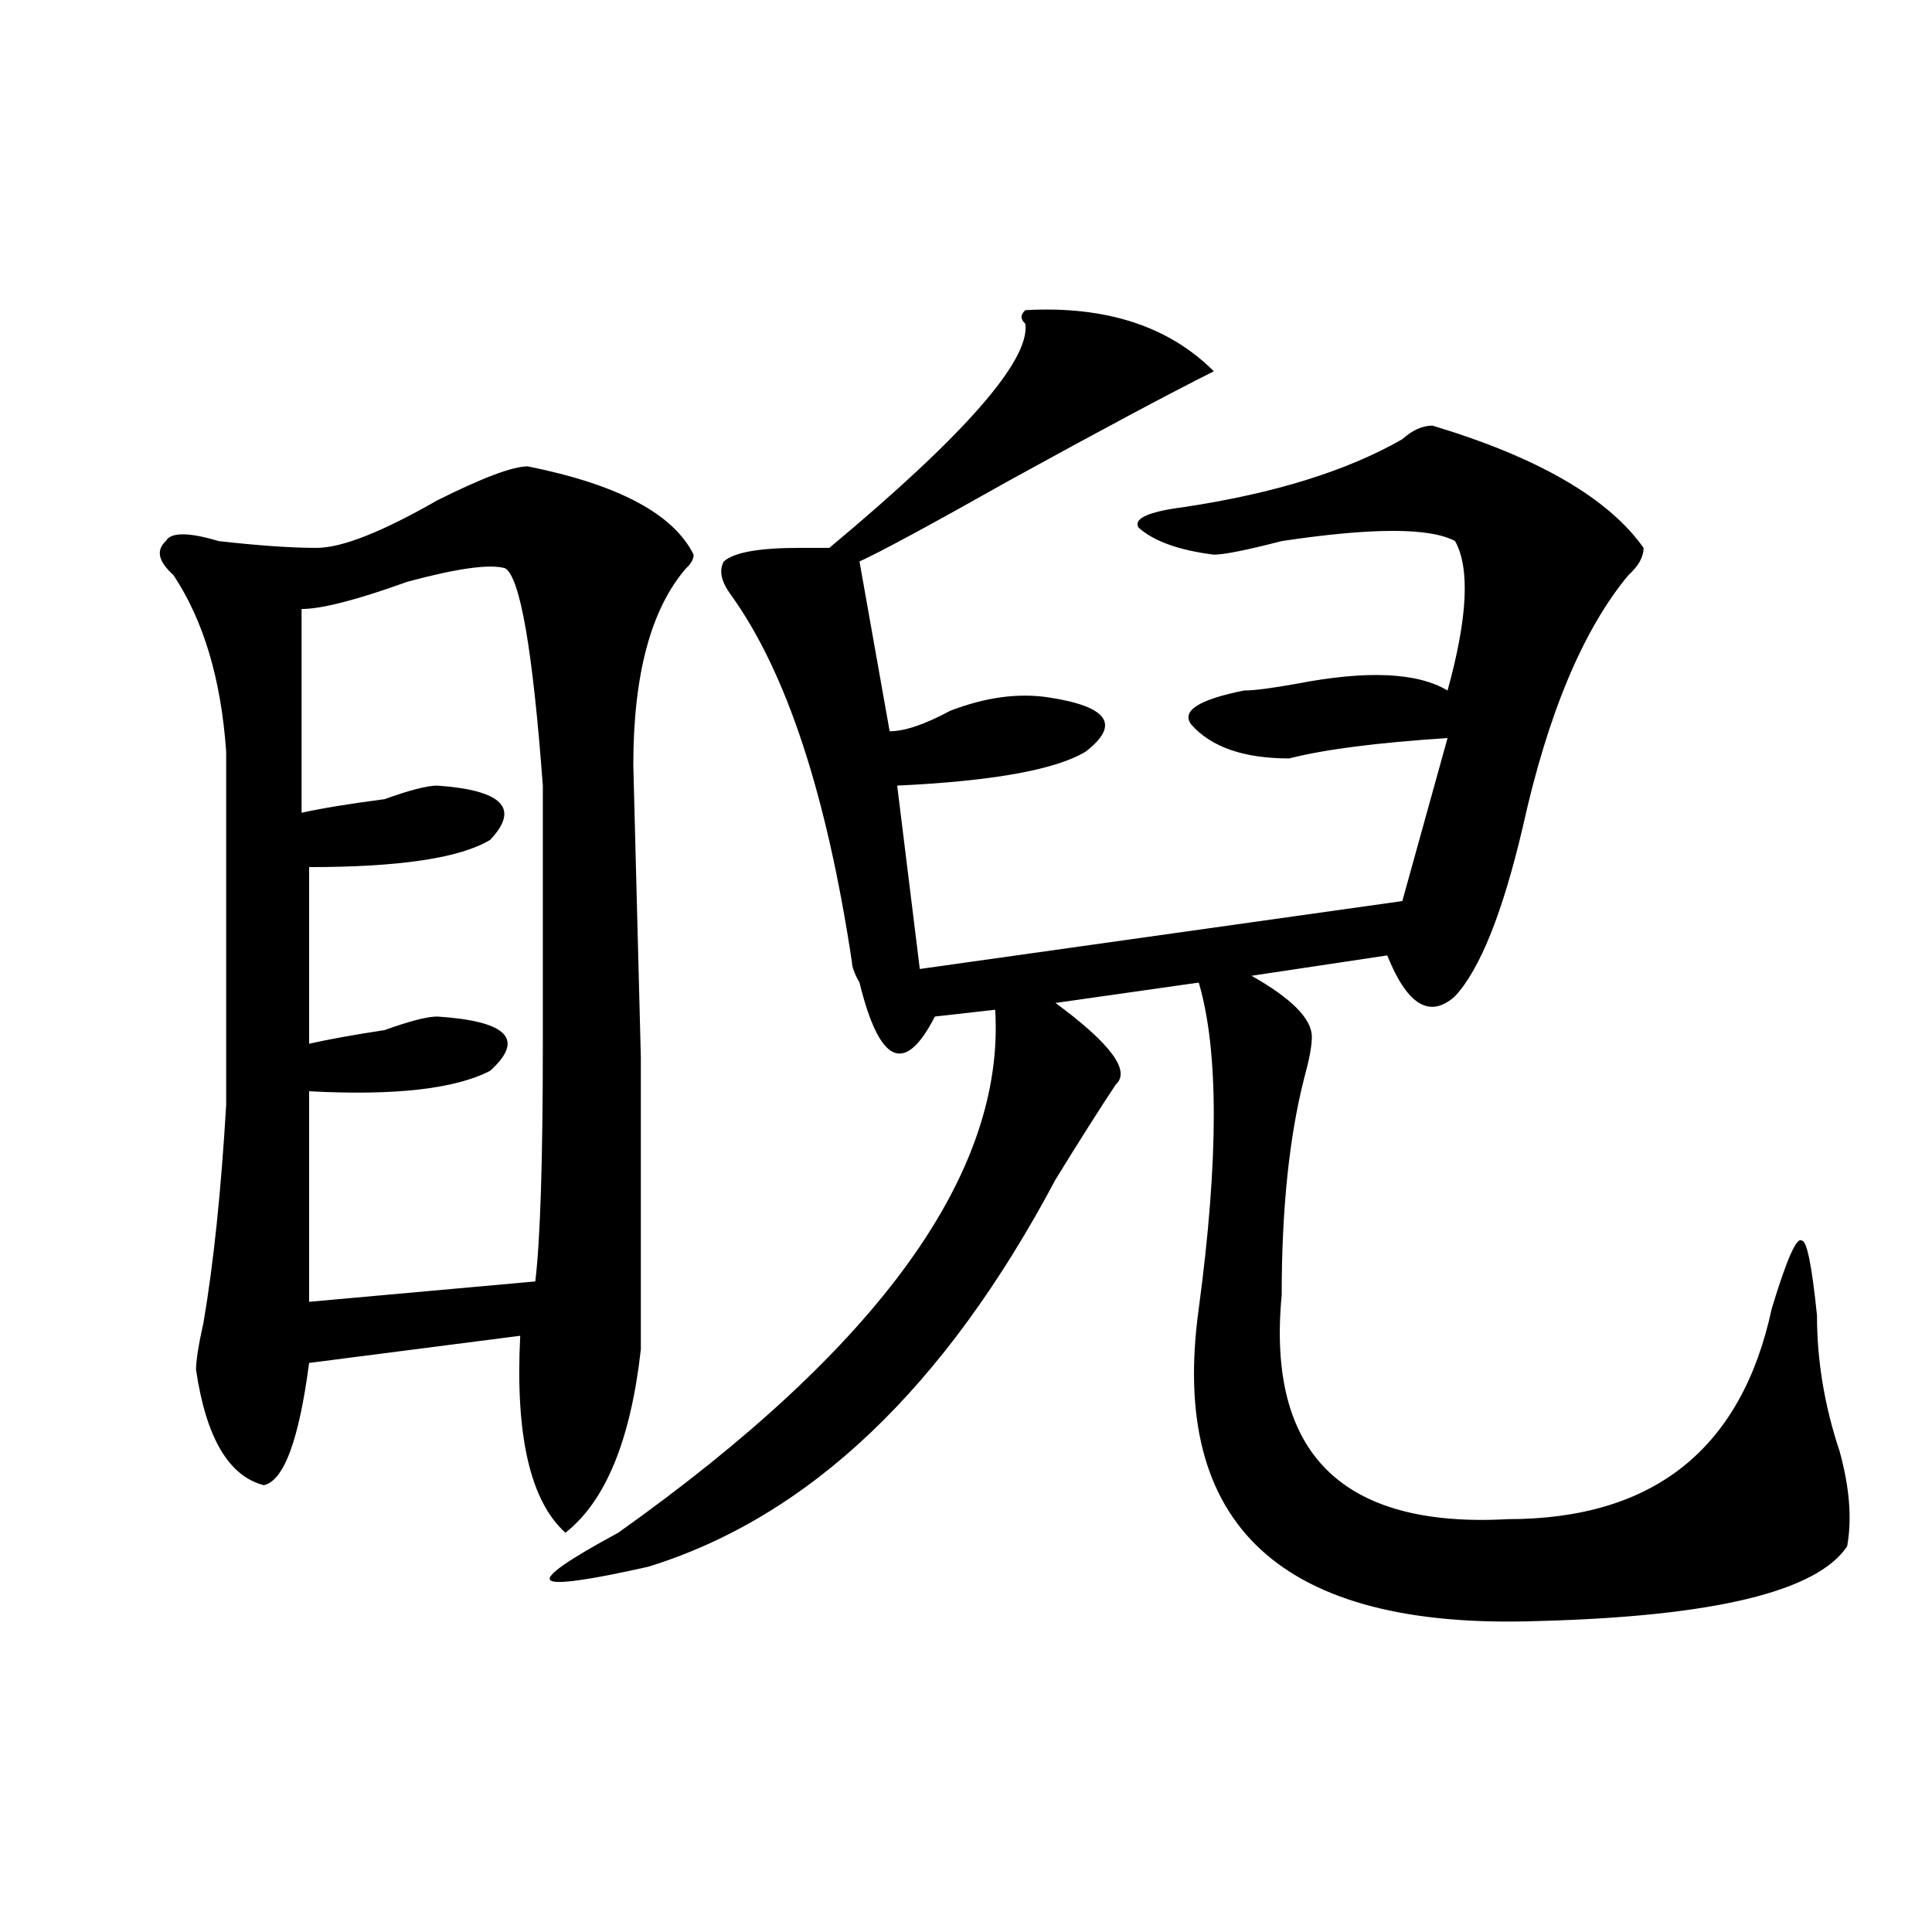 <?xml version="1.0" encoding="utf-8"?>
<!-- Generator: Adobe Illustrator 16.0.0, SVG Export Plug-In . SVG Version: 6.00 Build 0)  -->
<!DOCTYPE svg PUBLIC "-//W3C//DTD SVG 1.1//EN" "http://www.w3.org/Graphics/SVG/1.1/DTD/svg11.dtd">
<svg version="1.1" id="图层_1" xmlns="http://www.w3.org/2000/svg" xmlns:xlink="http://www.w3.org/1999/xlink" x="0px" y="0px"
	 width="1000px" height="1000px" viewBox="0 0 1000 1000" enable-background="new 0 0 1000 1000" xml:space="preserve">
<path d="M273.165,241.39c46.828,9.393,75.425,24.609,85.852,45.703c0,2.362-1.342,4.724-3.902,7.031
	c-18.231,21.094-27.316,55.096-27.316,101.953L331.7,547.25c0,98.438,0,148.865,0,151.172
	c-5.244,46.912-18.231,78.552-39.023,94.922c-18.231-16.37-26.036-50.372-23.414-101.953l-109.266,14.063
	c-5.244,39.88-13.049,60.974-23.414,63.281c-18.231-4.669-29.938-24.609-35.121-59.766c0-4.669,1.281-12.854,3.902-24.609
	c5.183-30.432,9.085-67.95,11.707-112.5c0-60.919,0-121.838,0-182.813c-2.622-37.463-11.707-67.95-27.316-91.406
	c-7.805-7.031-9.146-12.854-3.902-17.578c2.561-4.669,11.707-4.669,27.316,0c20.792,2.362,37.682,3.516,50.73,3.516
	c12.988,0,33.78-8.185,62.438-24.609C249.75,247.268,265.36,241.39,273.165,241.39z M261.458,294.125
	c-7.805-2.307-24.756,0-50.73,7.031c-26.036,9.393-44.267,14.063-54.633,14.063v105.469c10.365-2.307,24.695-4.669,42.926-7.031
	c12.988-4.669,22.073-7.031,27.316-7.031c33.78,2.362,42.926,11.755,27.316,28.125c-15.609,9.393-46.828,14.063-93.656,14.063
	v91.406c10.365-2.307,23.414-4.669,39.023-7.031c12.988-4.669,22.073-7.031,27.316-7.031c36.402,2.362,45.487,11.755,27.316,28.125
	c-18.231,9.393-49.45,12.909-93.656,10.547v108.984l117.07-10.547c2.561-21.094,3.902-62.073,3.902-123.047
	c0-51.526,0-96.075,0-133.594C275.725,336.312,269.262,298.849,261.458,294.125z M530.719,160.531
	c41.584-2.307,74.145,8.24,97.559,31.641c-23.414,11.755-58.535,30.487-105.363,56.25c-41.645,23.456-67.681,37.518-78.047,42.188
	l15.609,87.891c7.805,0,18.17-3.516,31.219-10.547c18.17-7.031,35.121-9.338,50.73-7.031c31.219,4.724,37.682,14.063,19.512,28.125
	c-15.609,9.393-48.17,15.271-97.559,17.578l11.707,94.922l249.75-35.156l23.414-84.375c-36.463,2.362-63.779,5.878-81.949,10.547
	c-23.414,0-40.365-5.823-50.73-17.578c-5.244-7.031,3.902-12.854,27.316-17.578c5.183,0,14.268-1.154,27.316-3.516
	c36.402-7.031,62.438-5.823,78.047,3.516c10.365-37.463,11.707-63.281,3.902-77.344c-13.049-7.031-42.926-7.031-89.754,0
	c-18.231,4.724-29.938,7.031-35.121,7.031c-18.231-2.307-31.219-7.031-39.023-14.063c-2.622-4.669,5.183-8.185,23.414-10.547
	c46.828-7.031,84.51-18.732,113.168-35.156c5.183-4.669,10.365-7.031,15.609-7.031c54.633,16.425,91.034,37.518,109.266,63.281
	c0,4.724-2.622,9.393-7.805,14.063c-23.414,28.125-41.645,71.521-54.633,130.078c-10.427,44.55-22.134,73.828-35.121,87.891
	c-13.049,11.755-24.756,4.724-35.121-21.094l-70.242,10.547c20.792,11.755,31.219,22.302,31.219,31.641
	c0,4.724-1.342,11.755-3.902,21.094c-7.805,30.487-11.707,68.005-11.707,112.5c-7.805,82.068,31.219,120.74,117.07,116.016
	c75.425,0,120.973-36.31,136.582-108.984c7.805-25.763,12.988-37.463,15.609-35.156c2.561,0,5.183,12.909,7.805,38.672
	c0,23.456,3.902,46.912,11.707,70.313c5.183,18.787,6.463,35.156,3.902,49.219c-15.609,23.401-68.962,36.31-159.996,38.672
	c-132.68,4.669-191.215-49.219-175.605-161.719c10.365-77.344,10.365-133.594,0-168.75l-74.145,10.547
	c28.597,21.094,39.023,35.156,31.219,42.188c-7.805,11.755-18.231,28.125-31.219,49.219
	c-57.255,107.831-127.497,174.628-210.727,200.391c-31.219,7.031-48.17,9.338-50.73,7.031c-2.622-2.362,9.085-10.547,35.121-24.609
	c135.24-96.075,200.3-186.328,195.117-270.703l-31.219,3.516c-15.609,30.487-28.658,24.609-39.023-17.578
	c-2.622-4.669-3.902-8.185-3.902-10.547c-13.049-86.682-33.841-149.963-62.438-189.844c-5.244-7.031-6.524-12.854-3.902-17.578
	c5.183-4.669,18.17-7.031,39.023-7.031c5.183,0,10.365,0,15.609,0c70.242-58.557,104.022-97.229,101.461-116.016
	C528.097,165.255,528.097,162.893,530.719,160.531z"/>
</svg>
